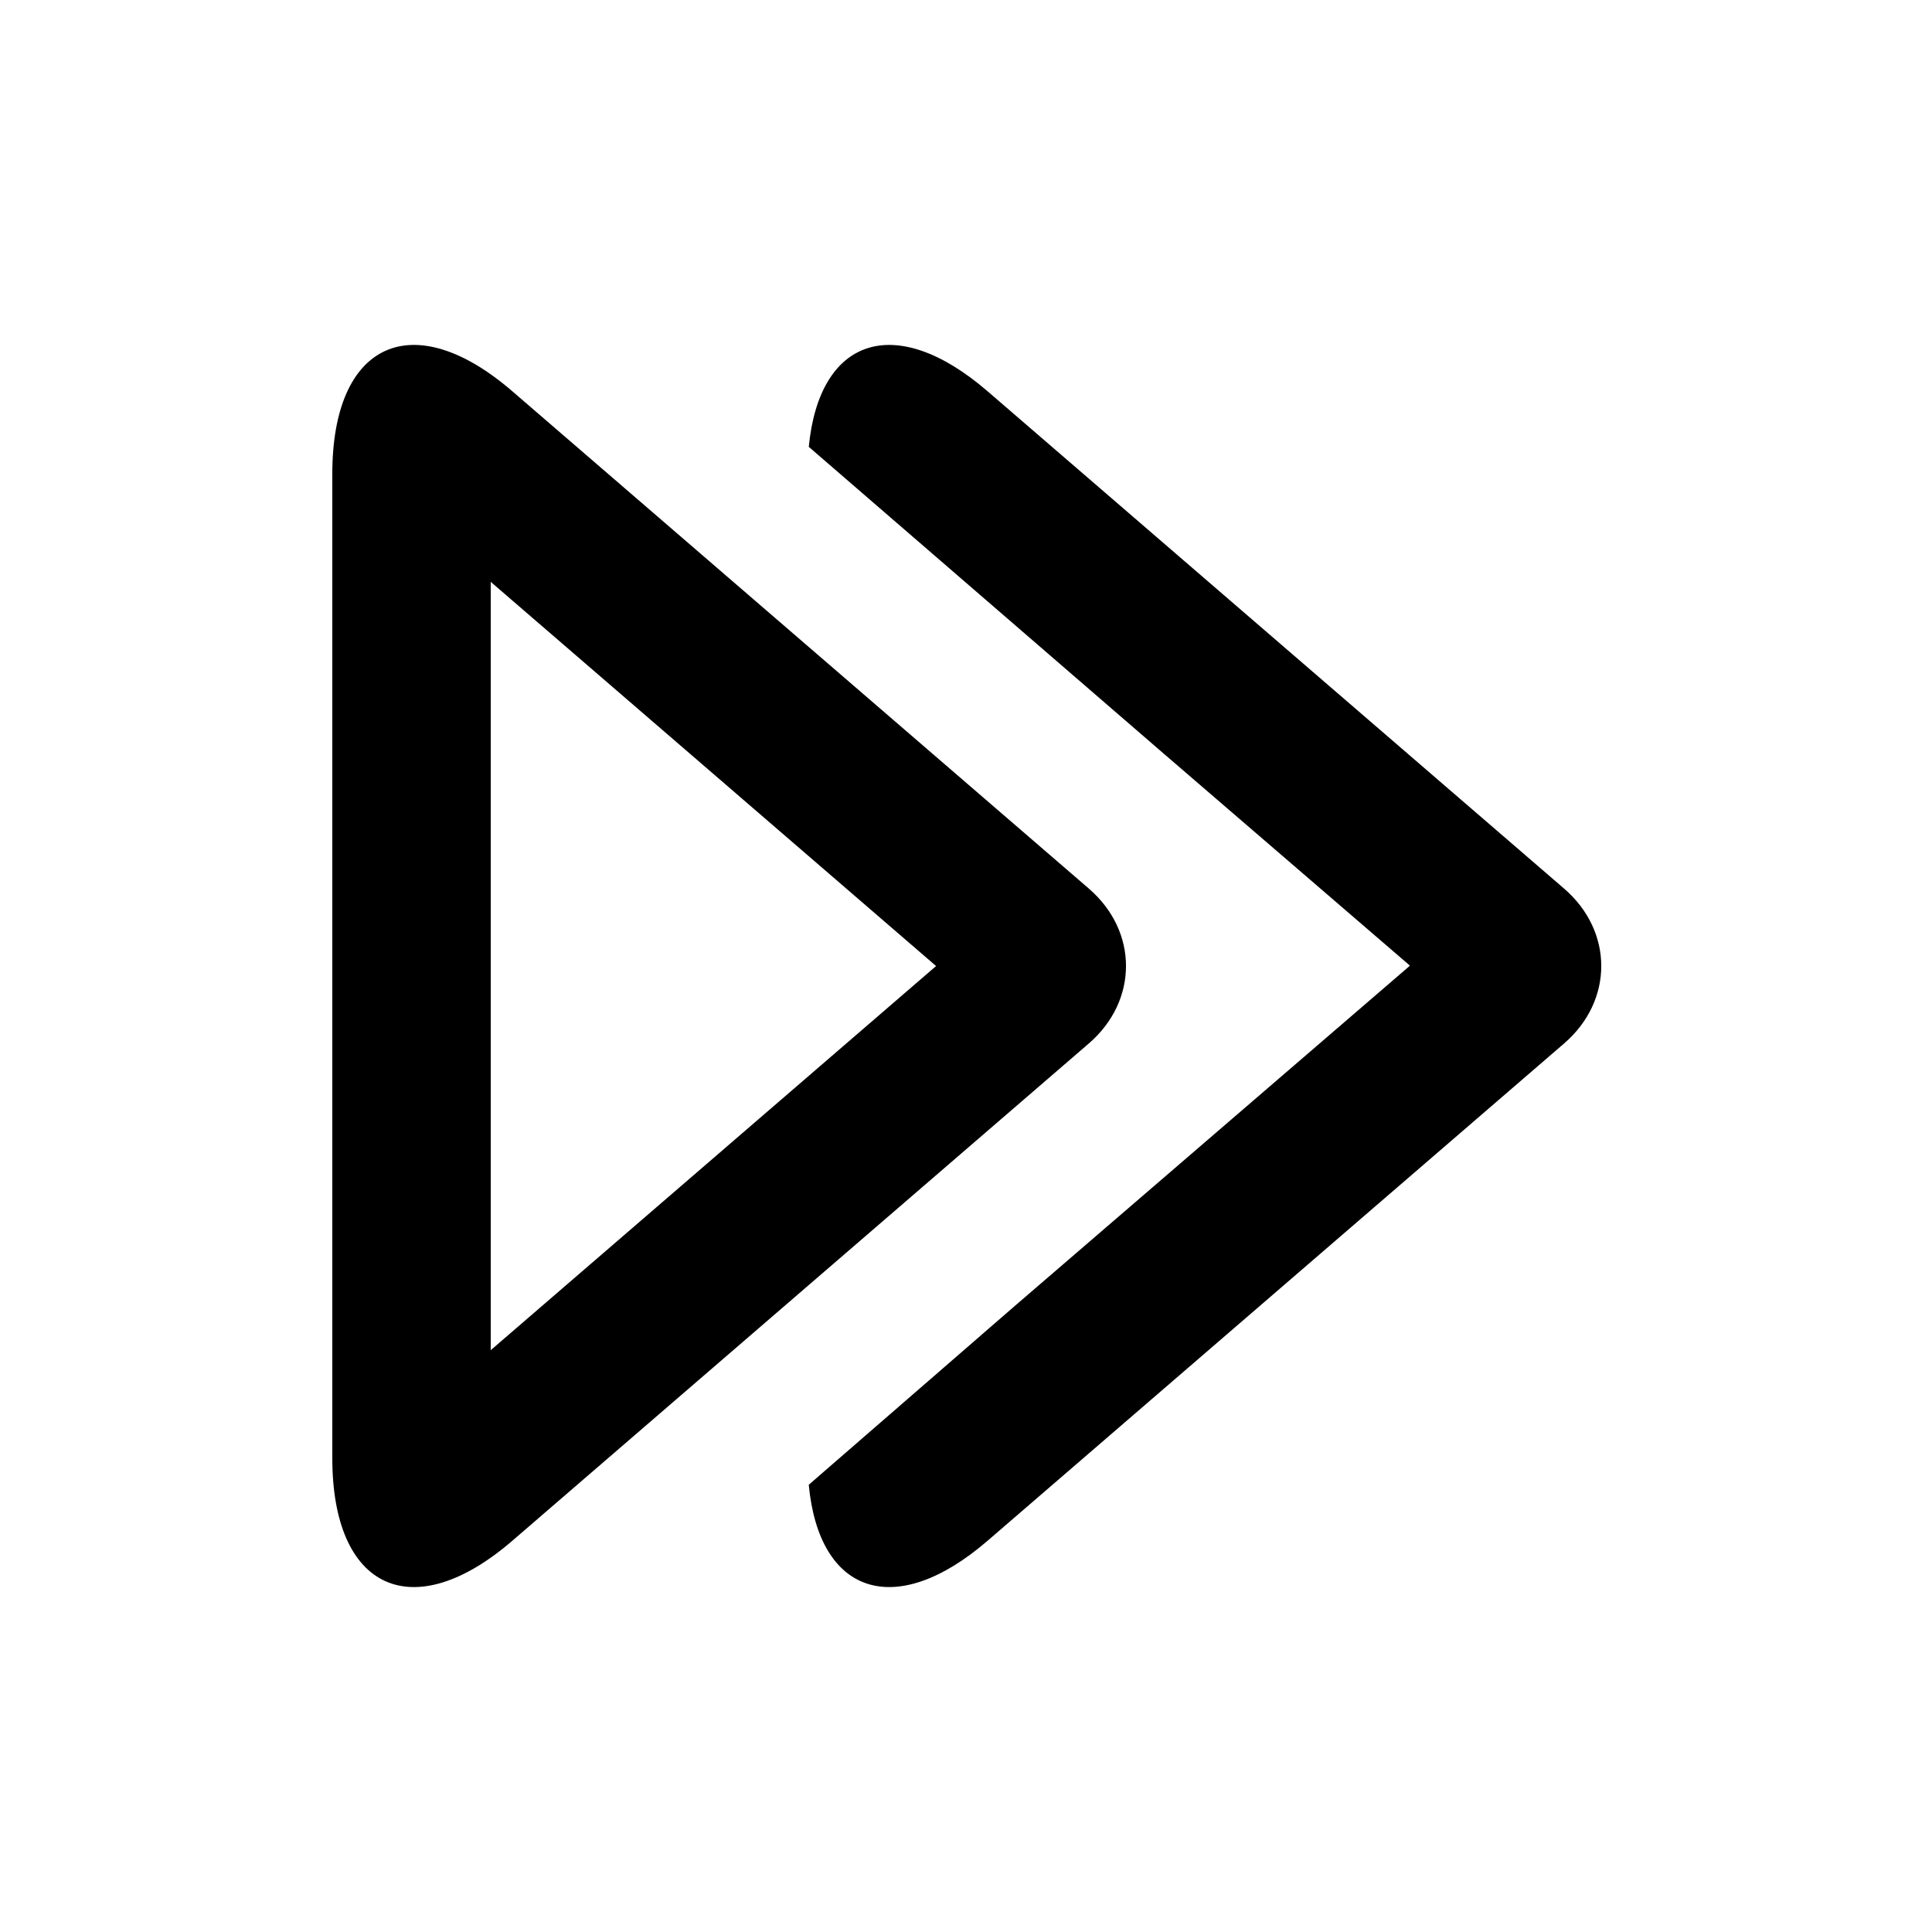 <?xml version="1.0" encoding="UTF-8"?>
<!-- Uploaded to: SVG Repo, www.svgrepo.com, Generator: SVG Repo Mixer Tools -->
<svg fill="#000000" width="800px" height="800px" version="1.1" viewBox="144 144 512 512" xmlns="http://www.w3.org/2000/svg">
 <g>
  <path d="m274.05 501.81 118.02-101.8-118.02-101.81zm5.715 50.512c-26.344 22.723-47.699 13.004-47.699-21.883v-260.88c0-34.809 21.301-44.648 47.699-21.875l152.79 131.8c13.137 11.336 13.121 29.723 0 41.043z"/>
  <path d="m358.33 537.48c2.738 29.062 22.91 35.949 47.383 14.84l152.79-131.79c13.125-11.32 13.141-29.707 0-41.043l-152.79-131.8c-24.492-21.133-44.602-14.184-47.375 14.734l94.379 81.578 64.934 55.914-104.71 90.168z"/>
 </g>
</svg>